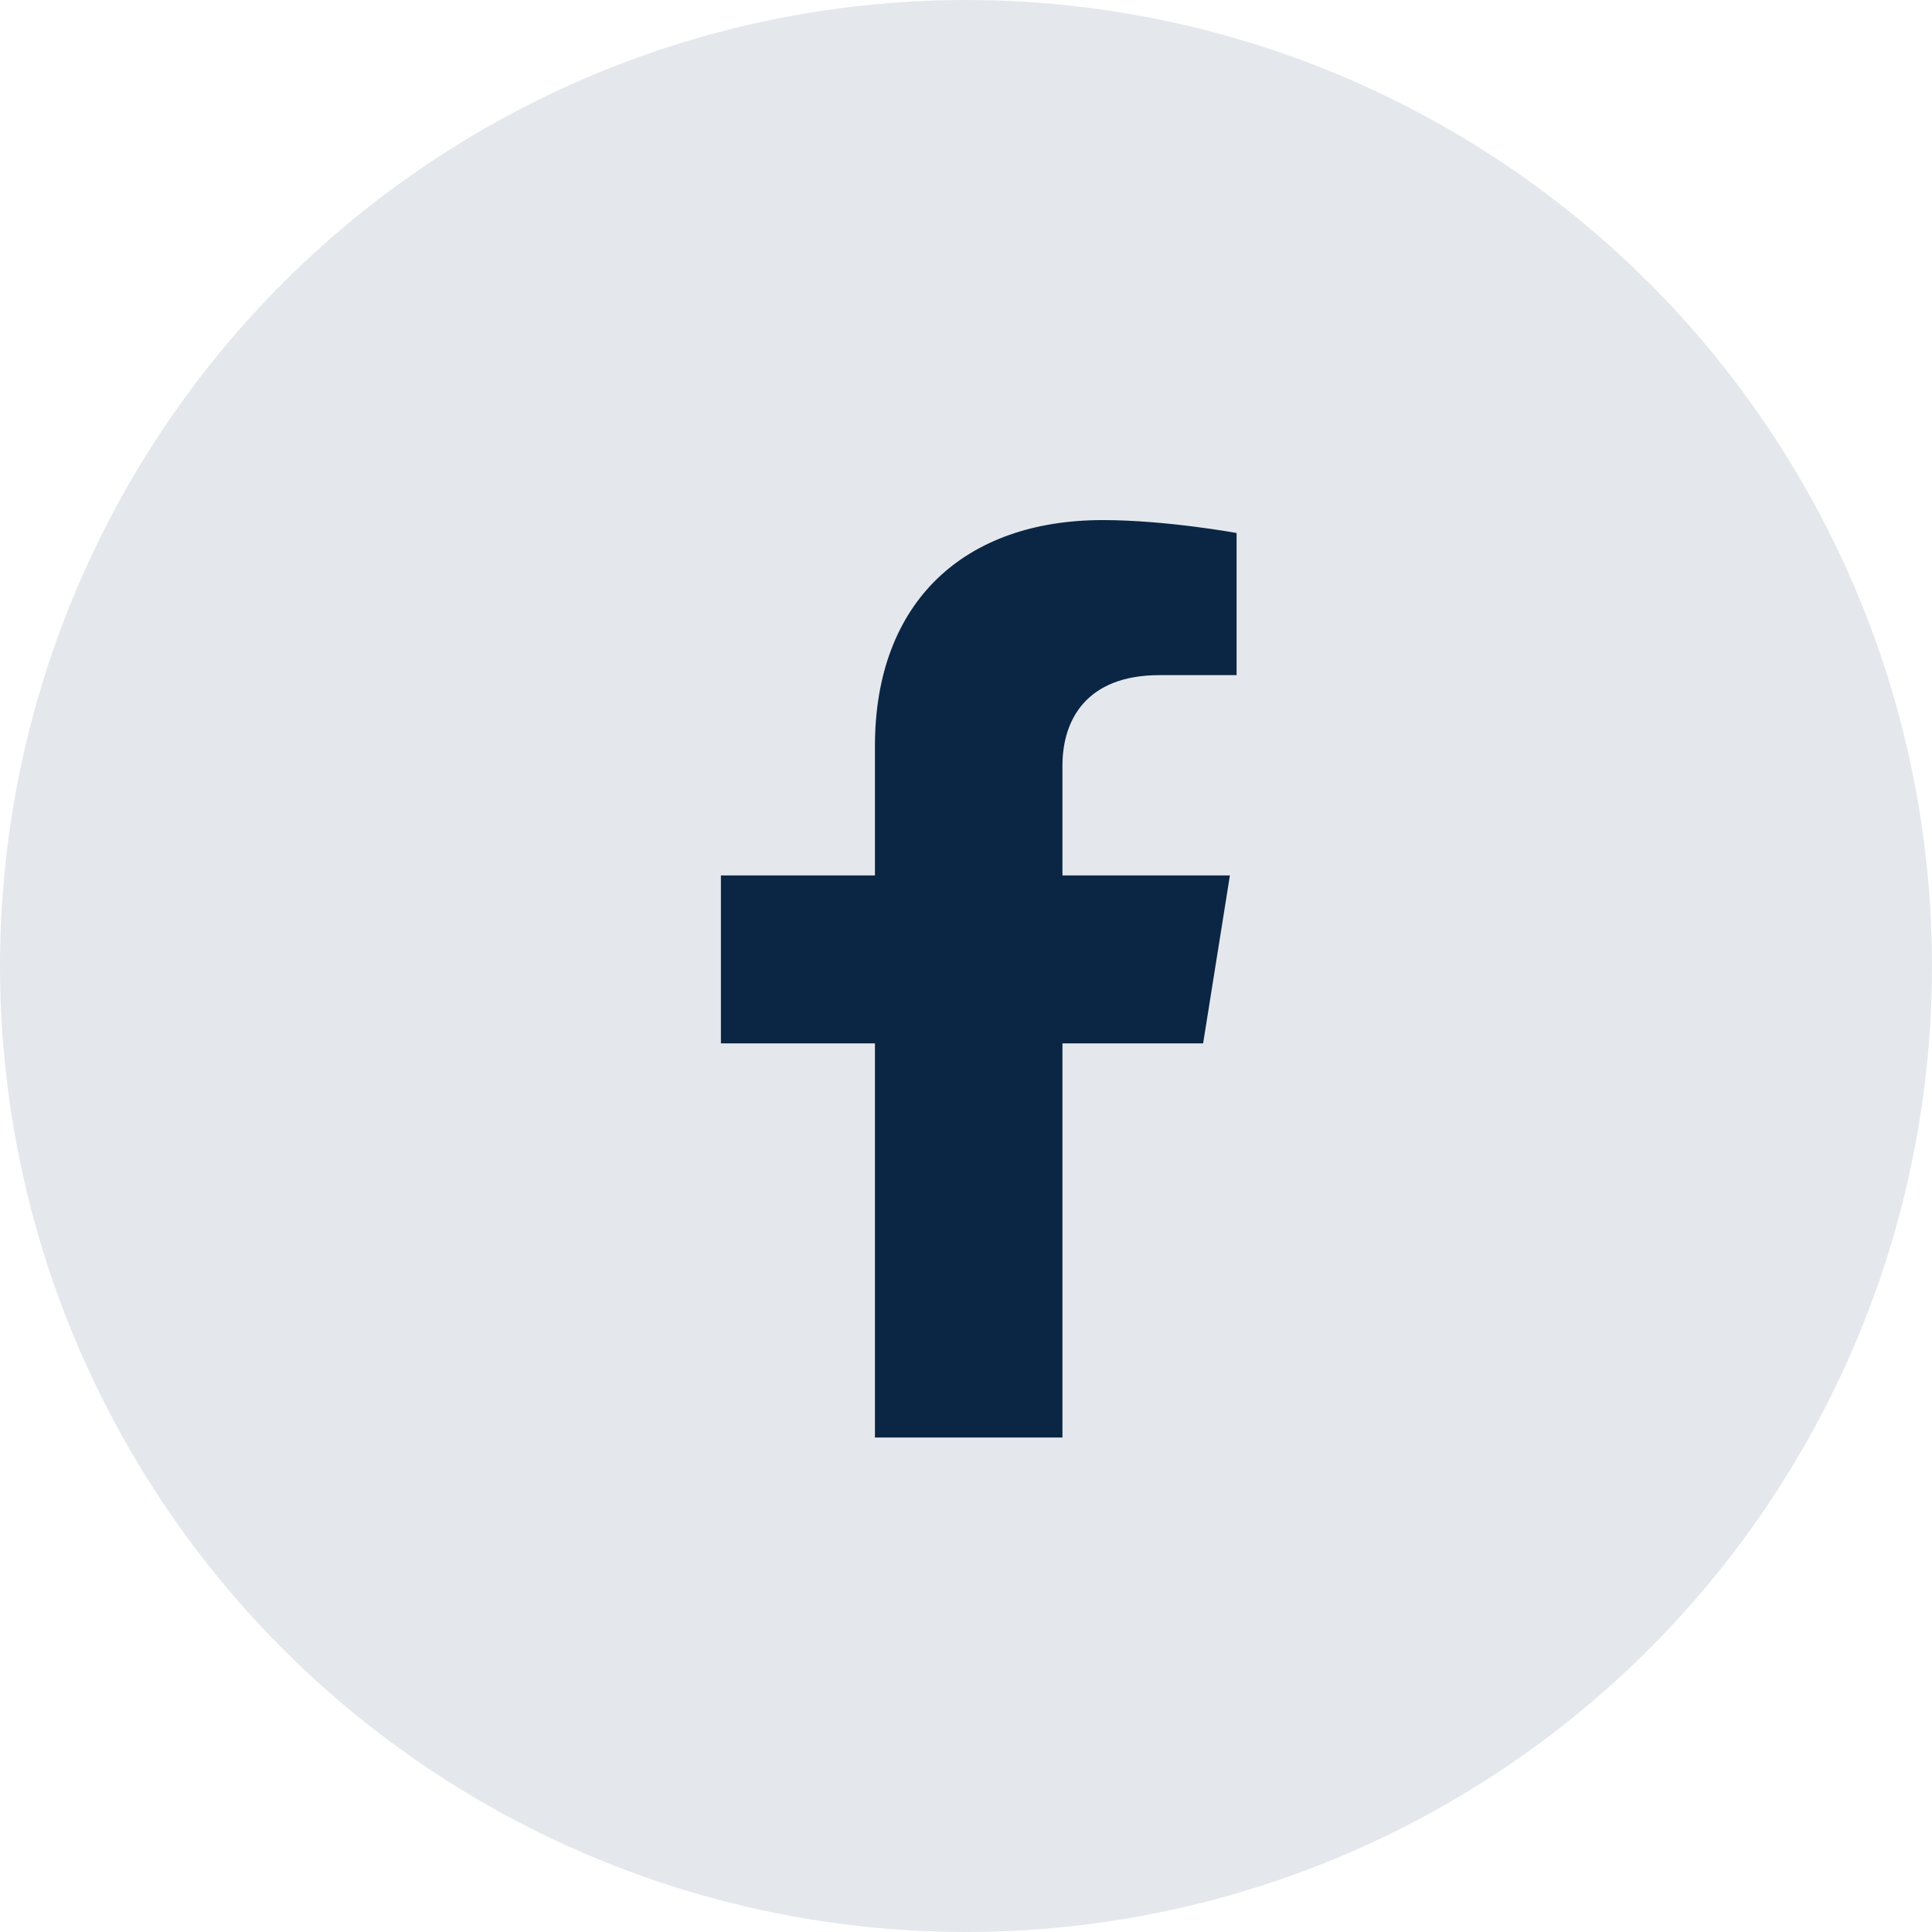 <svg width="67" height="67" viewBox="0 0 67 67" fill="none" xmlns="http://www.w3.org/2000/svg">
<g clip-path="url(#clip0_5867_6057)">
<circle cx="33.5" cy="33.5" r="33.5" fill="#E4E8ED"/>
<g clip-path="url(#clip1_5867_6057)">
<path d="M41.723 36.184L42.652 30.359H36.845V26.55C36.845 24.982 37.658 23.413 40.213 23.413H42.884V18.484C42.884 18.484 40.445 18.036 38.239 18.036C33.477 18.036 30.342 20.837 30.342 25.878V30.359H25V36.184H30.342V49.852H36.845V36.184H41.723Z" fill="#0B2644"/>
</g>
</g>
<defs>
<clipPath id="clip0_5867_6057">
<rect width="67" height="67" fill="white"/>
</clipPath>
<clipPath id="clip1_5867_6057">
<rect width="18" height="32" fill="white" transform="translate(25 18)"/>
</clipPath>
</defs>
</svg>
